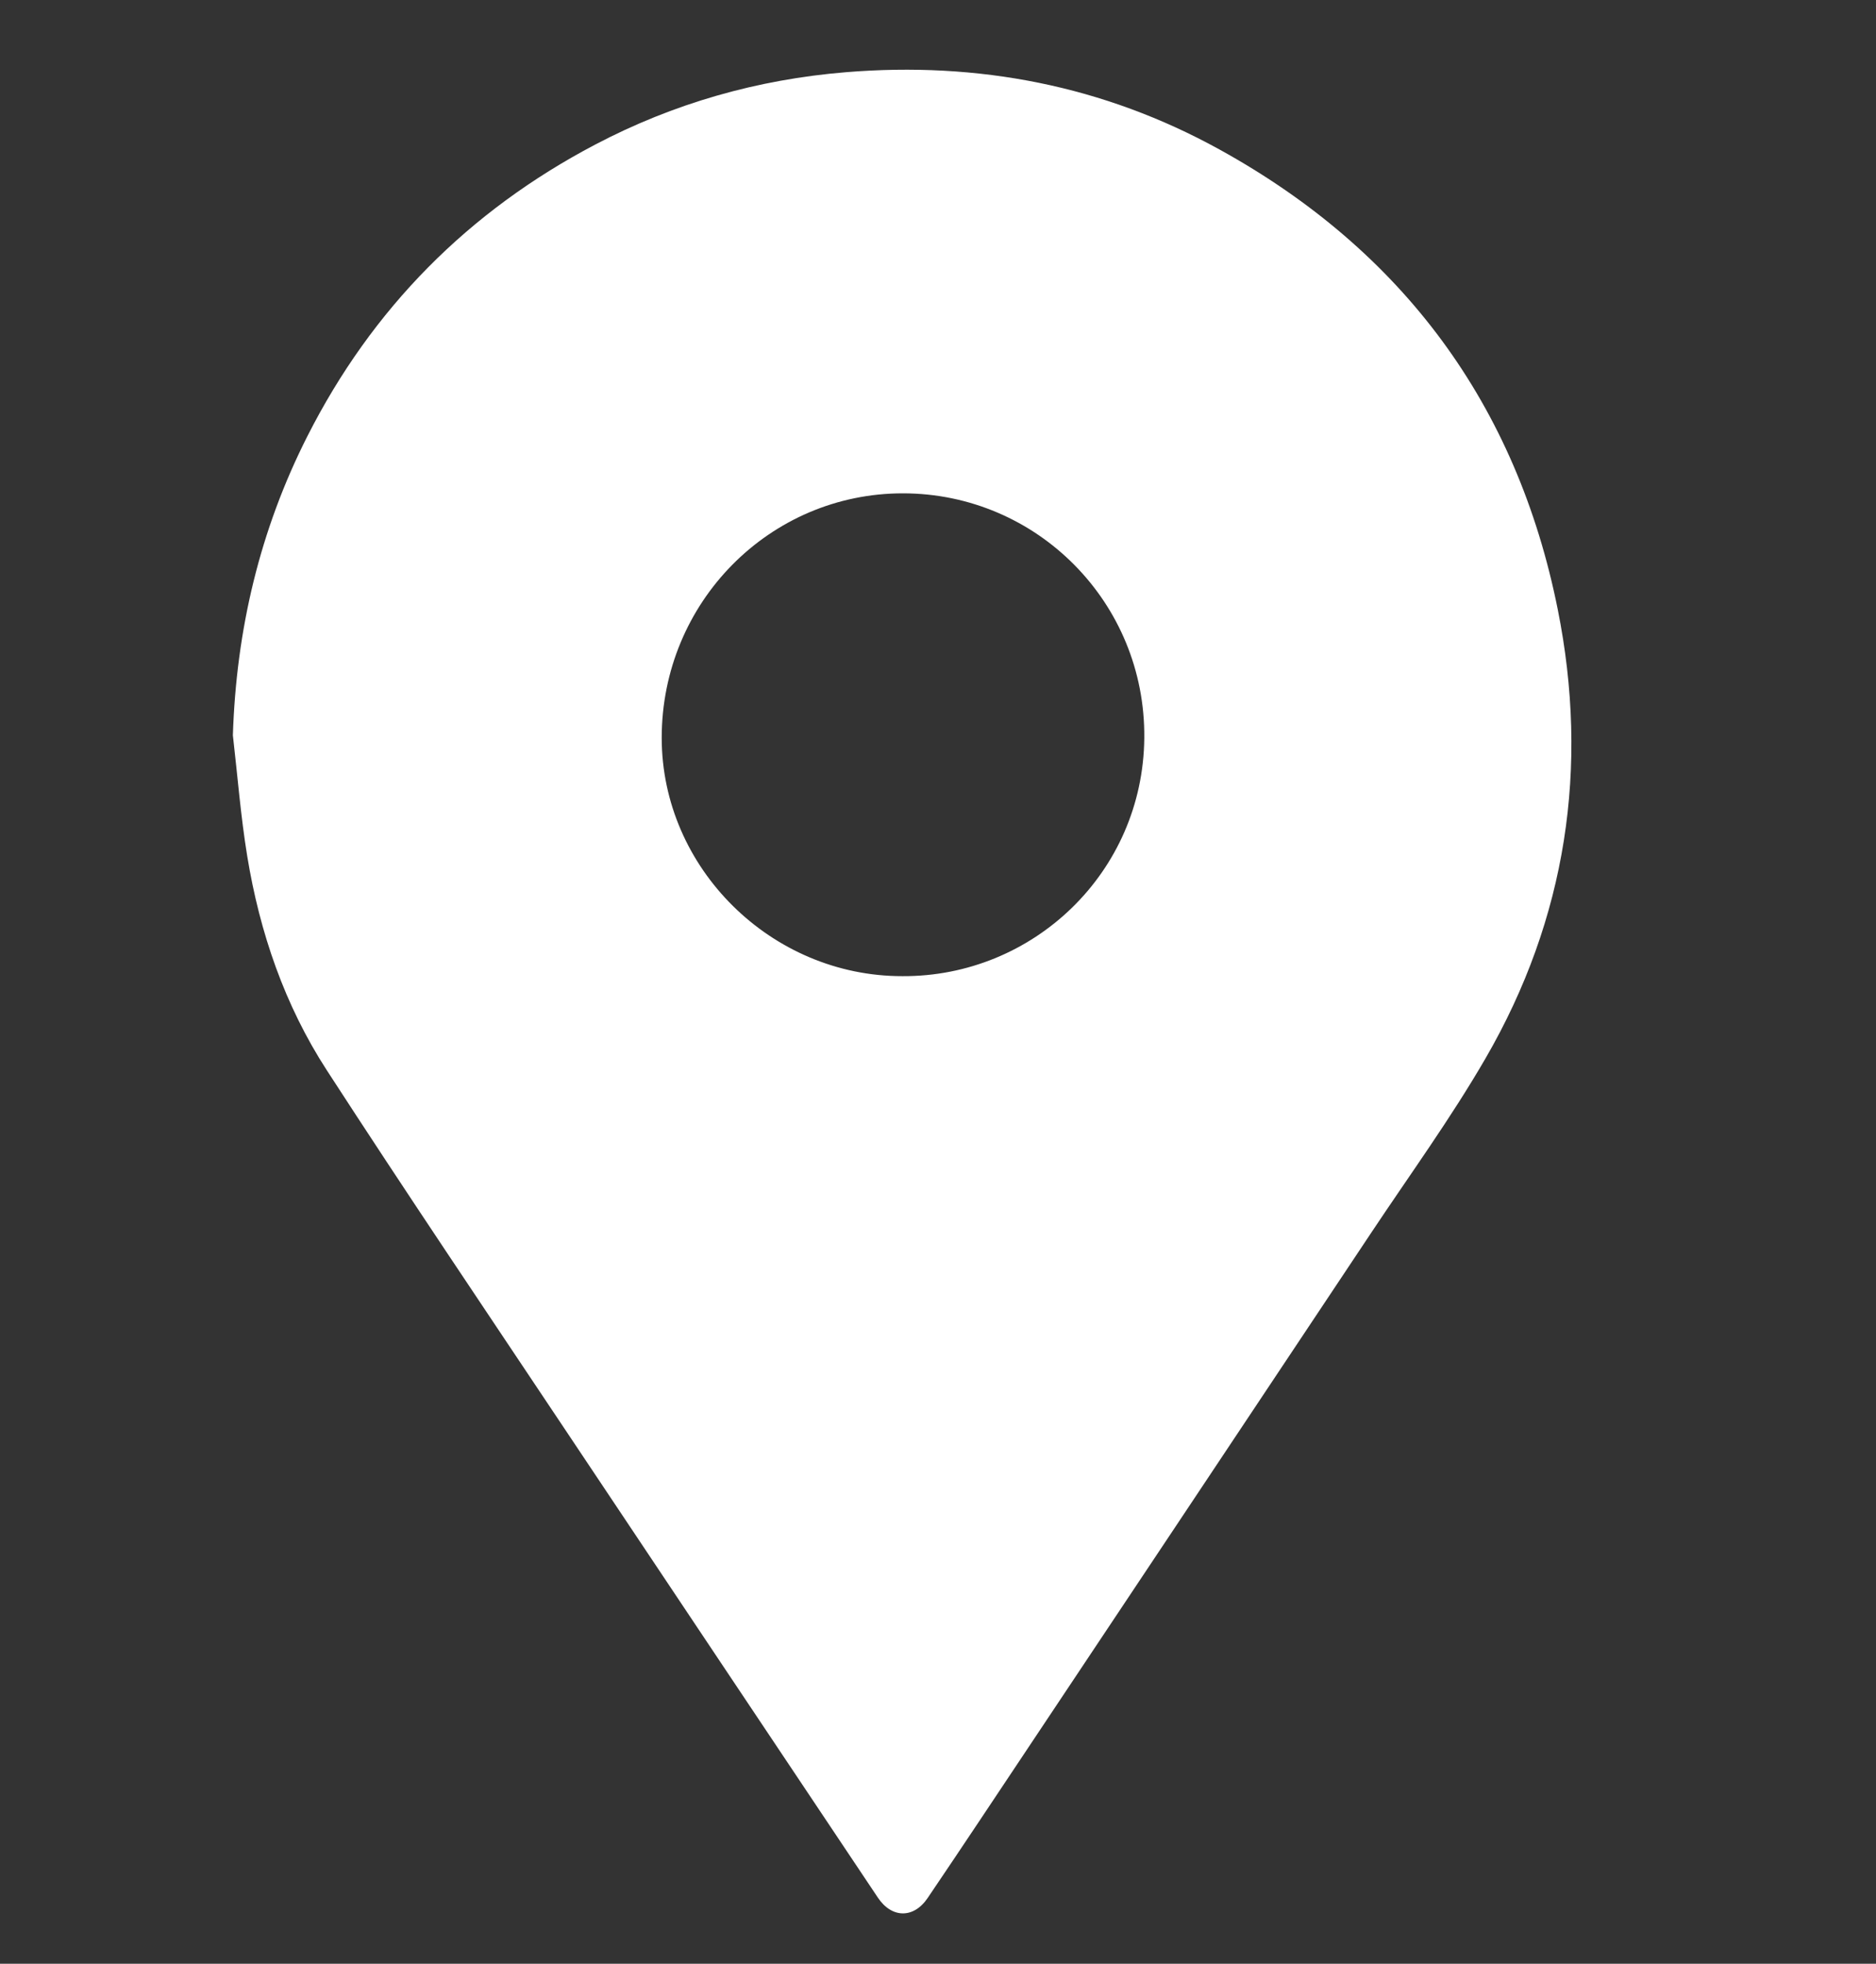<?xml version="1.0" encoding="utf-8"?>
<!-- Generator: Adobe Illustrator 24.1.2, SVG Export Plug-In . SVG Version: 6.00 Build 0)  -->
<svg version="1.0" id="Capa_1" xmlns="http://www.w3.org/2000/svg" xmlns:xlink="http://www.w3.org/1999/xlink" x="0px" y="0px"
	 width="39.932px" height="41.796px" viewBox="0 0 39.932 41.796" style="enable-background:new 0 0 39.932 41.796;"
	 xml:space="preserve">
<rect x="0" y="0" width="39.932" height="41.796" fill="#333333" stroke="none"/>
<style type="text/css">
	.st0{fill:#FFFFFF;}
</style>
<g>
	<path class="st0" d="M33.158,12.972c-0.872-4.359-3.303-7.64-7.198-9.789c-2.47-1.363-5.14-1.877-7.956-1.646
		c-1.886,0.155-3.67,0.665-5.338,1.542C9.971,4.496,7.92,6.565,6.542,9.286c-1.011,1.996-1.513,4.119-1.585,6.363
		c0.099,0.857,0.166,1.719,0.305,2.57c0.266,1.628,0.797,3.176,1.695,4.561c1.678,2.59,3.405,5.148,5.118,7.715
		c2.201,3.3,4.408,6.595,6.611,9.893c0.295,0.442,0.762,0.45,1.06,0.008c0.374-0.554,0.748-1.109,1.118-1.665
		c2.777-4.167,5.555-8.333,8.329-12.502c0.818-1.229,1.689-2.428,2.428-3.704C33.345,19.549,33.829,16.323,33.158,12.972z
		 M19.208,20.776c-2.795,0.003-5.122-2.302-5.123-5.072c0-2.882,2.297-5.208,5.14-5.204c2.849,0.004,5.16,2.326,5.132,5.208
		C24.33,18.571,21.992,20.791,19.208,20.776z"/>
</g>
</svg>
